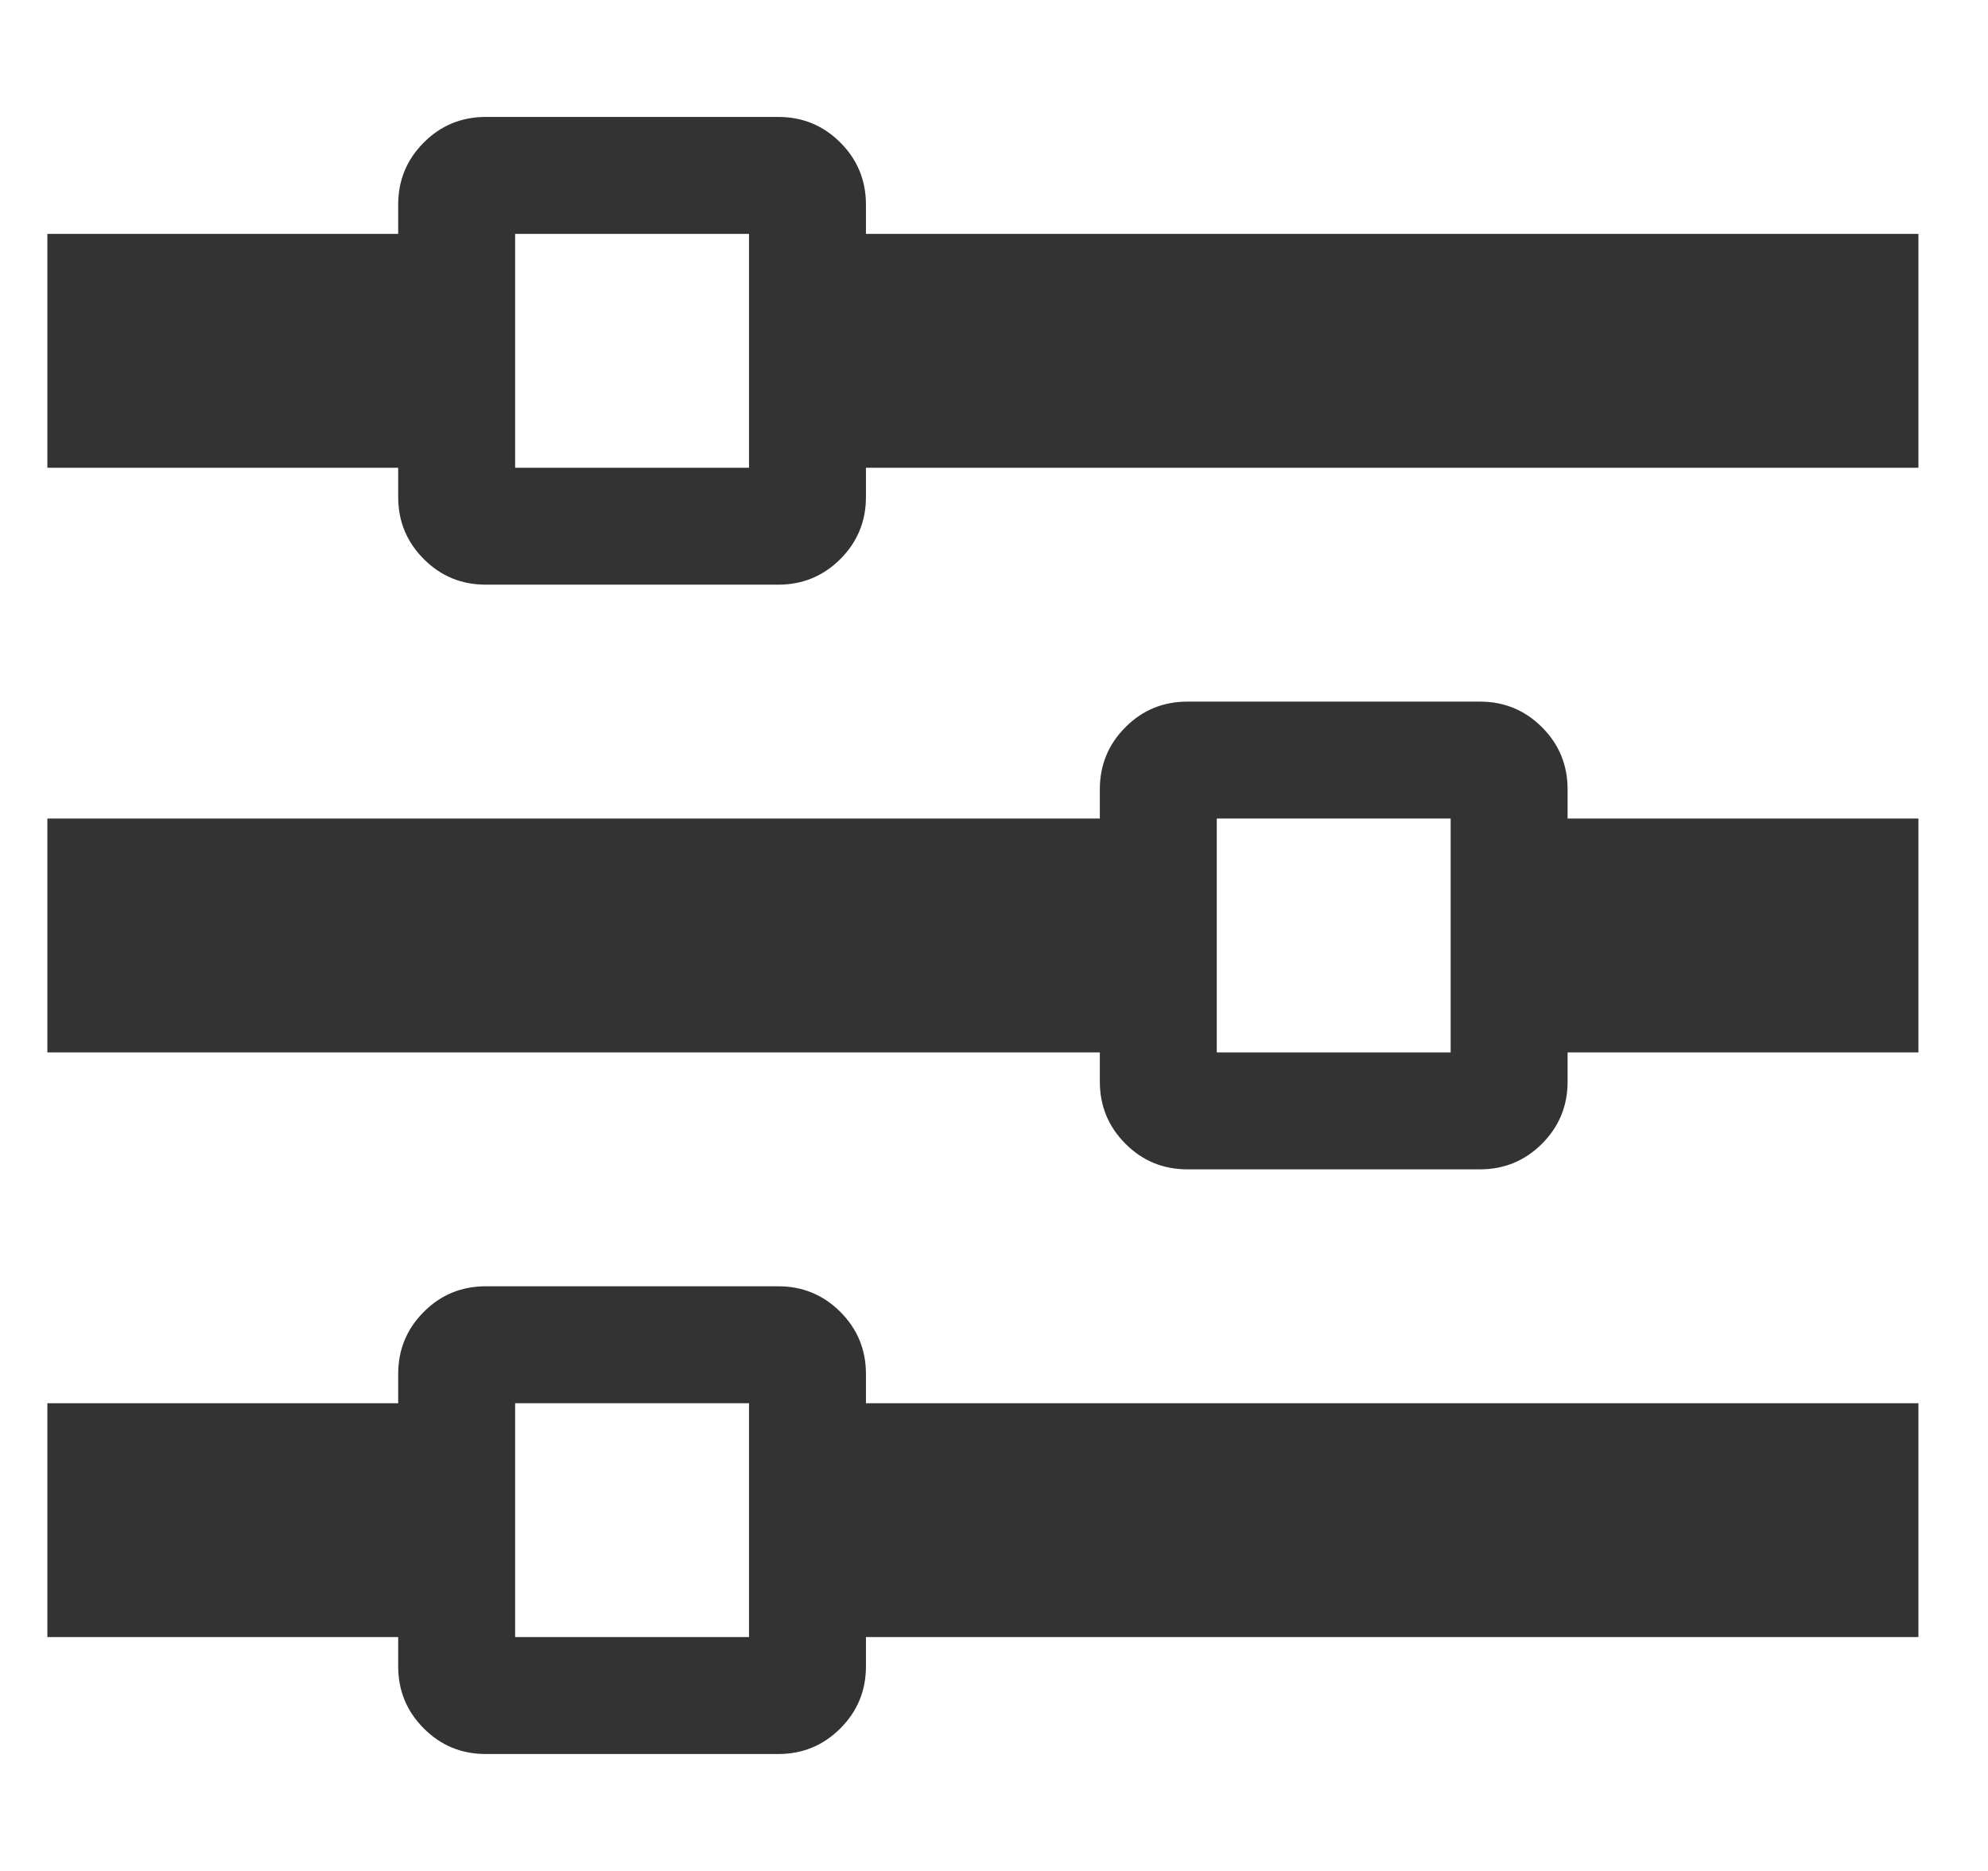 <svg width="17" height="16" viewBox="0 0 17 16" fill="none" xmlns="http://www.w3.org/2000/svg">
<g clip-path="url(#clip0_7_1864)">
<path d="M7.405 2V1.75C7.405 1.542 7.332 1.365 7.186 1.219C7.04 1.073 6.863 1 6.655 1H4.155C3.946 1 3.769 1.073 3.624 1.219C3.478 1.365 3.405 1.542 3.405 1.75V2H0.405V4H3.405V4.25C3.405 4.458 3.478 4.635 3.624 4.781C3.769 4.927 3.946 5 4.155 5H6.655C6.863 5 7.04 4.927 7.186 4.781C7.332 4.635 7.405 4.458 7.405 4.25V4H16.405V2H7.405ZM4.405 4V2H6.405V4H4.405ZM13.405 6.75C13.405 6.542 13.332 6.365 13.186 6.219C13.04 6.073 12.863 6 12.655 6H10.155C9.946 6 9.769 6.073 9.624 6.219C9.478 6.365 9.405 6.542 9.405 6.75V7H0.405V9H9.405V9.25C9.405 9.458 9.478 9.635 9.624 9.781C9.769 9.927 9.946 10 10.155 10H12.655C12.863 10 13.04 9.927 13.186 9.781C13.332 9.635 13.405 9.458 13.405 9.25V9H16.405V7H13.405V6.75ZM10.405 9V7H12.405V9H10.405ZM7.405 11.75C7.405 11.542 7.332 11.365 7.186 11.219C7.04 11.073 6.863 11 6.655 11H4.155C3.946 11 3.769 11.073 3.624 11.219C3.478 11.365 3.405 11.542 3.405 11.75V12H0.405V14H3.405V14.25C3.405 14.458 3.478 14.635 3.624 14.781C3.769 14.927 3.946 15 4.155 15H6.655C6.863 15 7.04 14.927 7.186 14.781C7.332 14.635 7.405 14.458 7.405 14.25V14H16.405V12H7.405V11.75ZM4.405 14V12H6.405V14H4.405Z" fill="#333333"/>
</g>
<defs>
<clipPath id="clip0_7_1864">
<rect width="16.81" height="16" fill="white" transform="matrix(1 0 0 -1 0 16)"/>
</clipPath>
</defs>
</svg>

